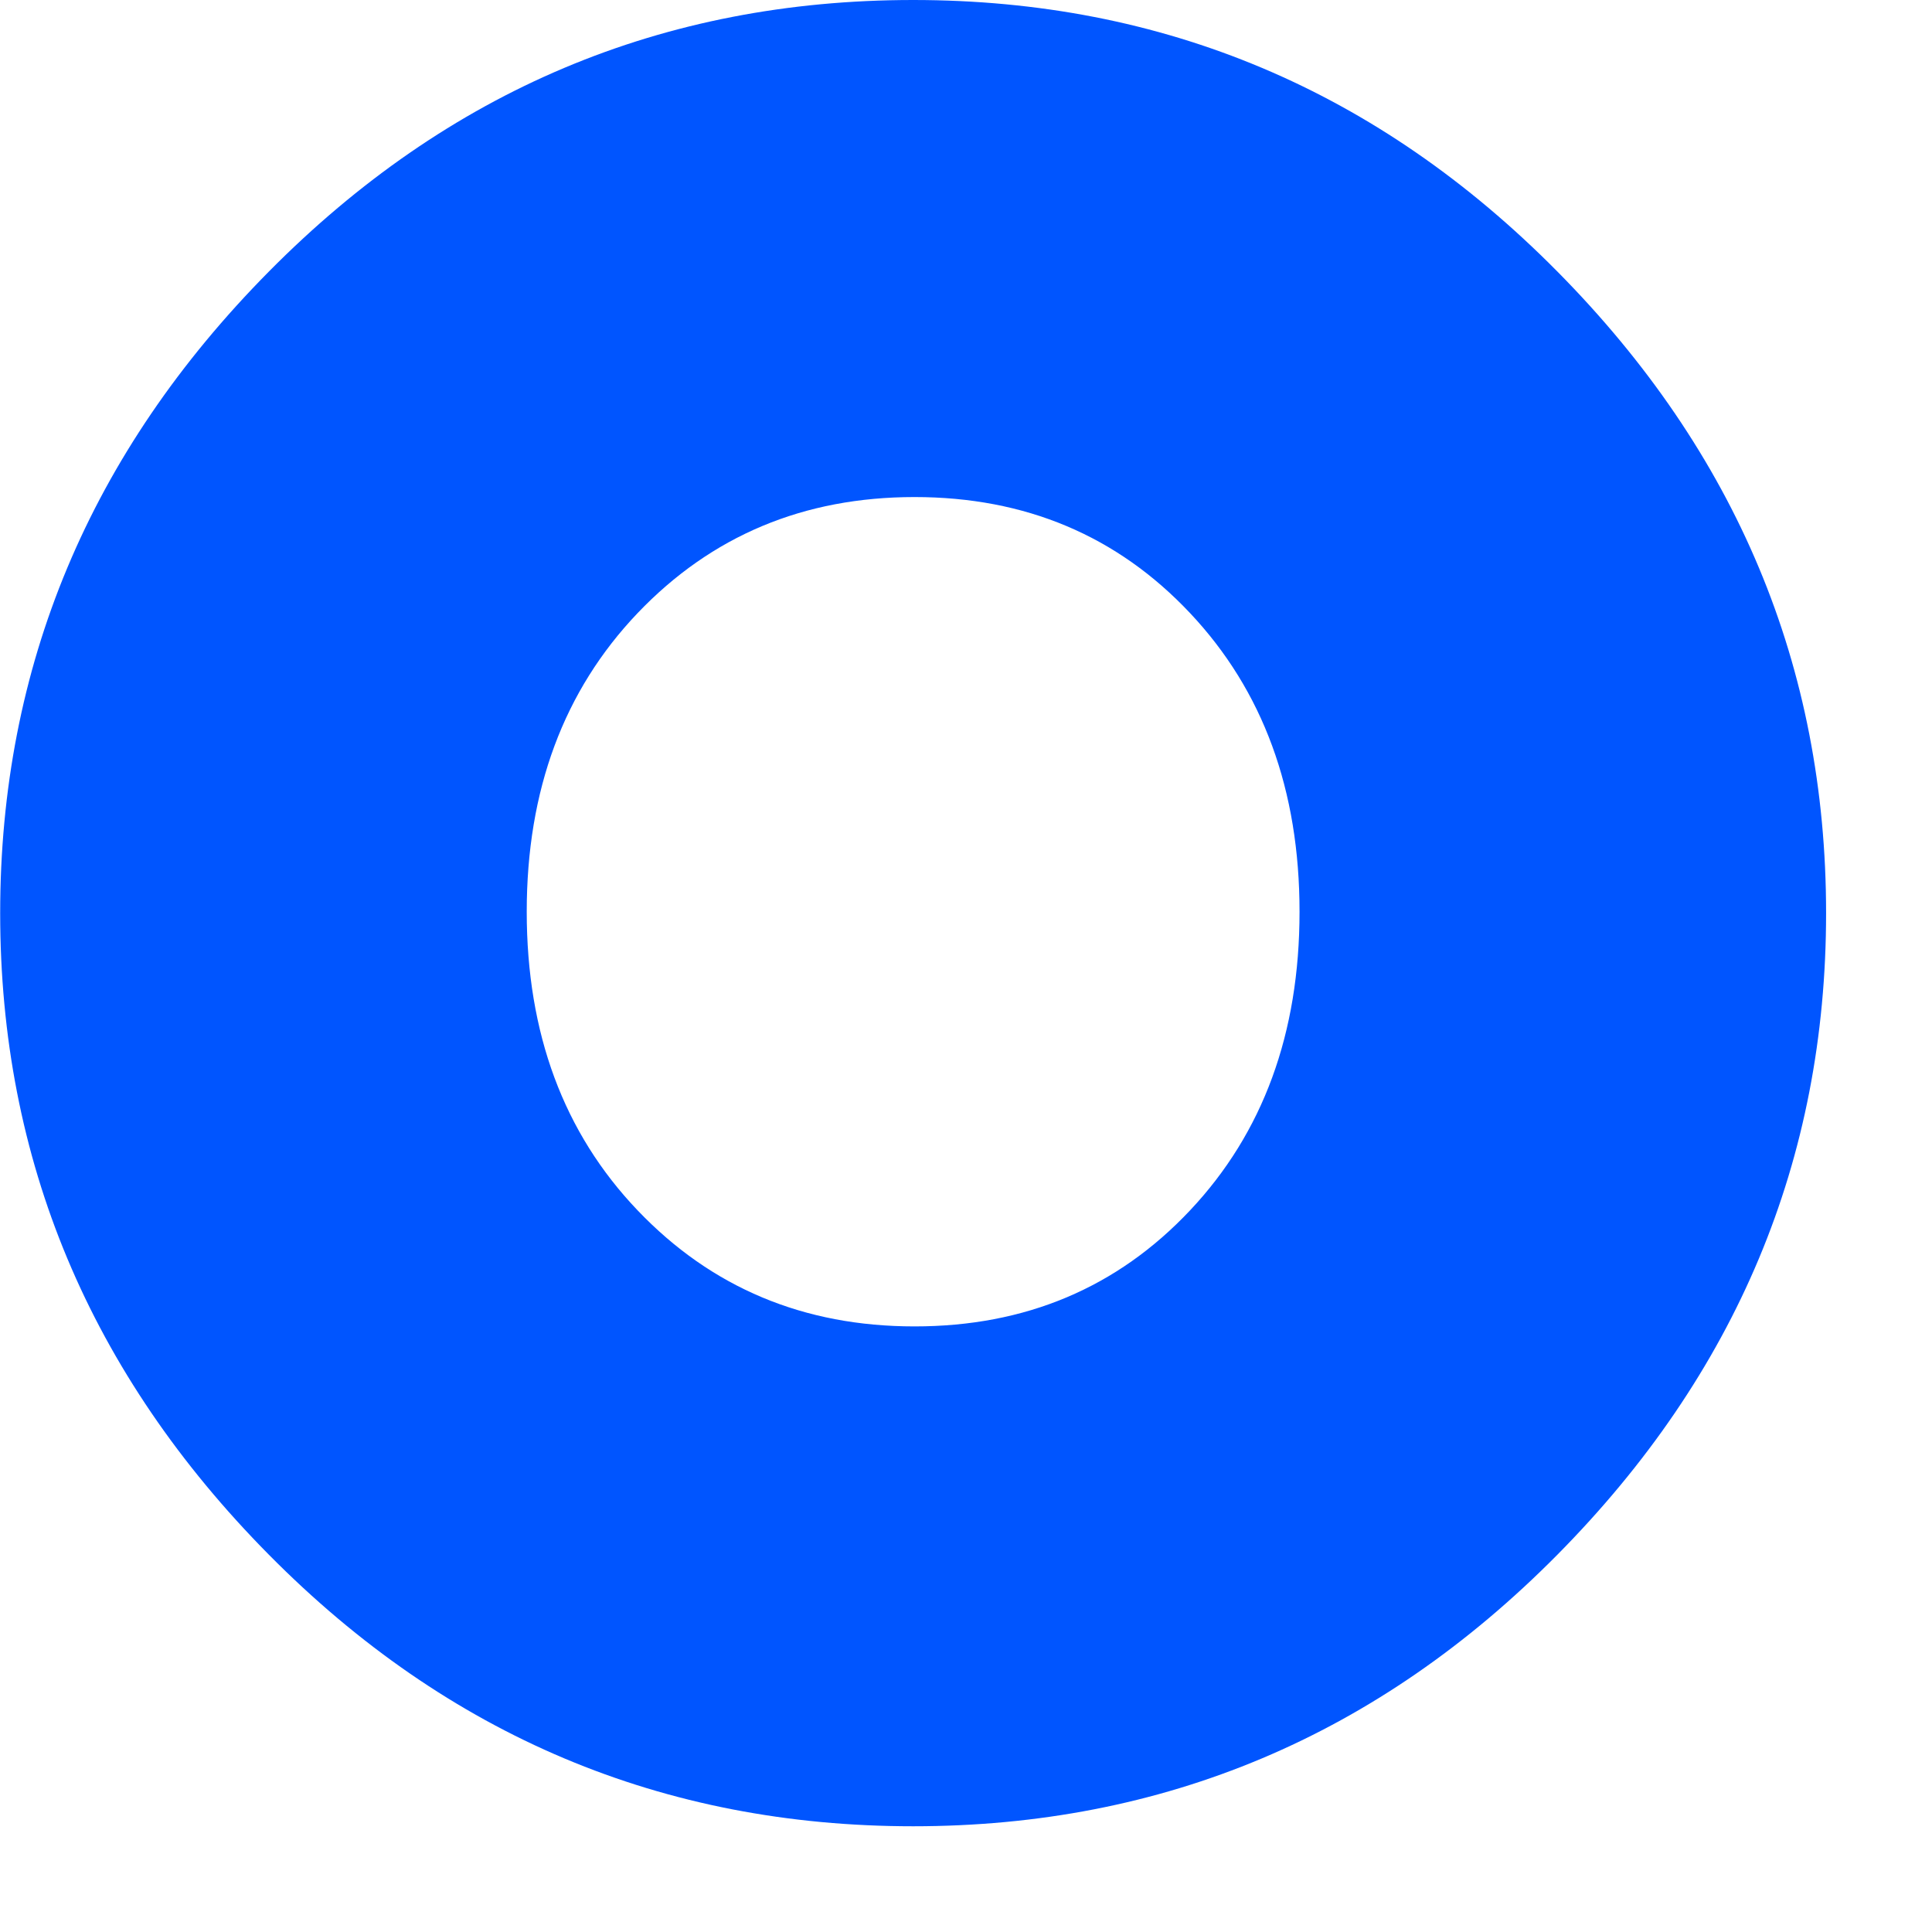 <svg height="11" viewBox="0 0 11 11" width="11" xmlns="http://www.w3.org/2000/svg"><path d="m10.397 5.199c0 1.405-.51 2.622-1.53 3.653-1.02 1.031-2.243 1.546-3.668 1.546-1.425 0-2.648-.515-3.668-1.546-1.02-1.031-1.53-2.248-1.53-3.653s.51-2.622 1.53-3.653c1.02-1.031 2.243-1.546 3.668-1.546 1.425 0 2.648.515 3.668 1.546 1.02 1.031 1.53 2.248 1.53 3.653zm-7.398-.008c0 .692.21 1.259.631 1.7s.946.661 1.577.661c.631 0 1.154-.22 1.569-.661.415-.441.623-1.007.623-1.7s-.208-1.259-.623-1.7c-.415-.441-.938-.661-1.569-.661-.631 0-1.156.22-1.577.661-.42.441-.631 1.007-.631 1.7z" fill="#05f"/></svg>